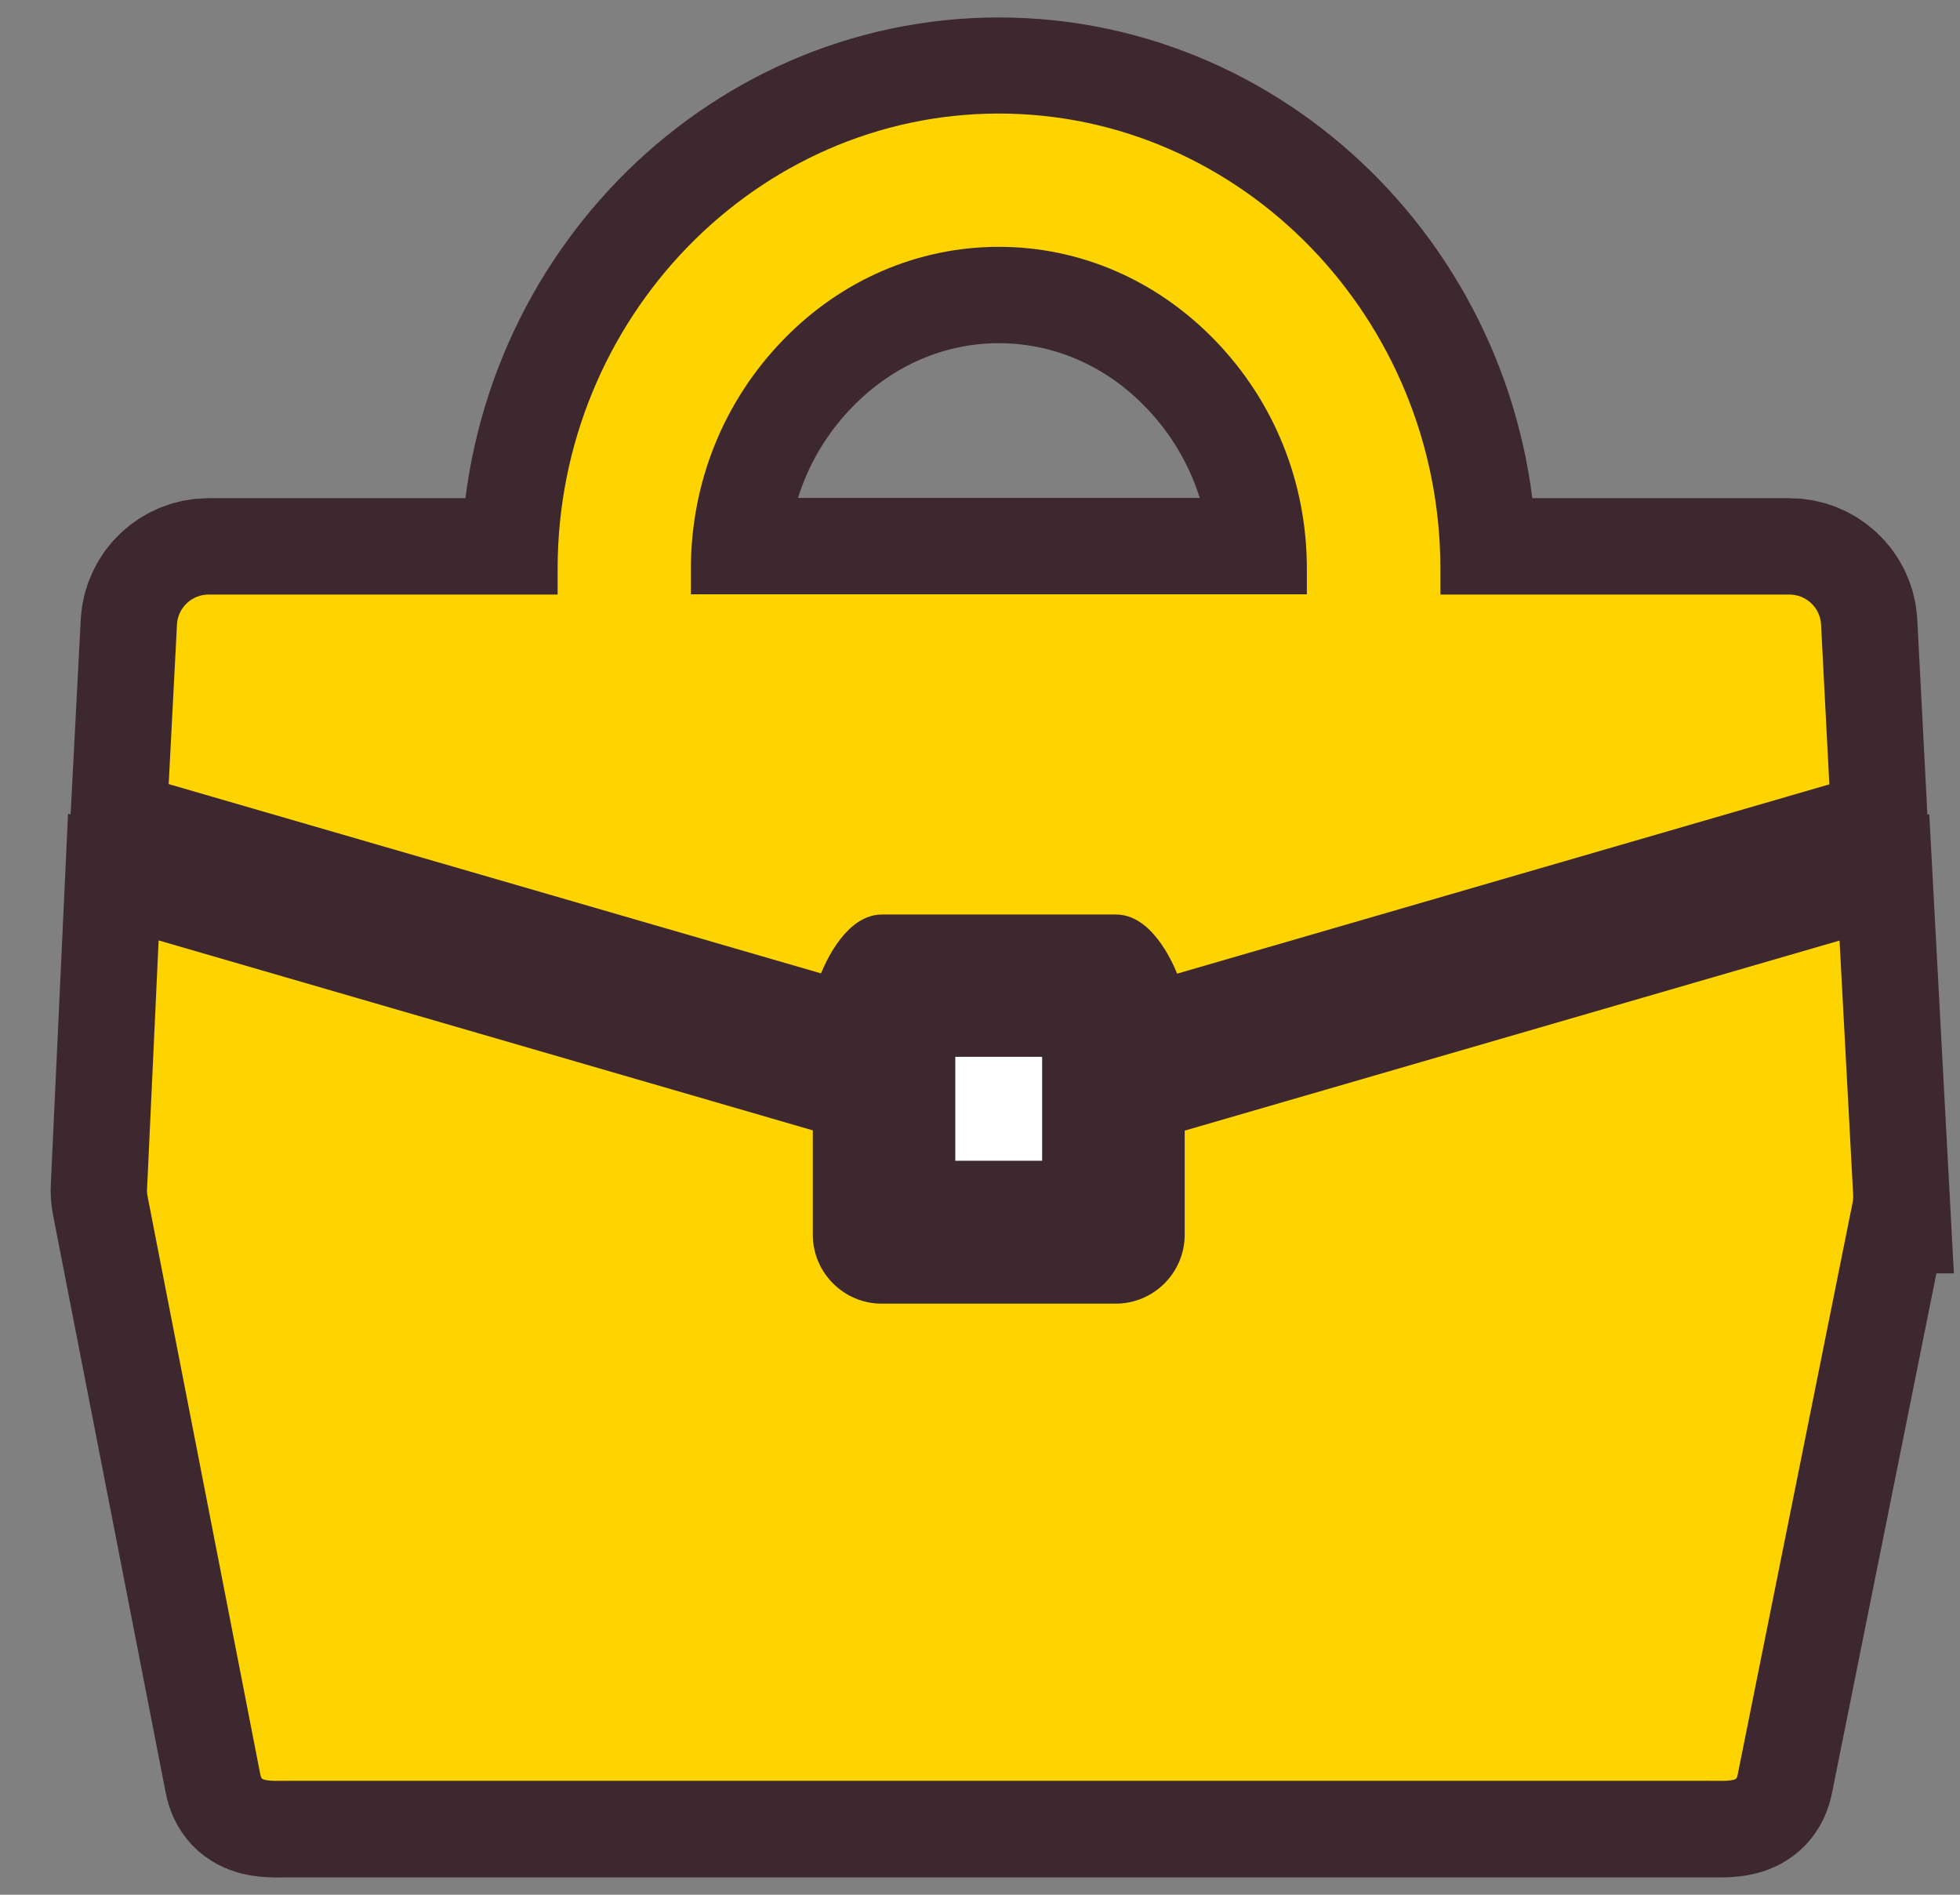 <svg width="30" height="29" viewBox="0 0 30 29" fill="none" xmlns="http://www.w3.org/2000/svg">
<rect x="0" y="0" width="30" height="29" fill="#808080" stroke="none"/>
<path d="M13.498 14.247H17.084C17.454 14.247 17.766 14.867 17.858 15.209L28.26 12.19L28.122 9.529C28.093 9.146 27.773 8.85 27.389 8.85H22.297C22.297 8.804 22.297 8.754 22.297 8.709C22.297 4.74 19.145 1.492 15.289 1.492C11.433 1.492 8.281 4.74 8.281 8.709C8.281 8.754 8.281 8.804 8.281 8.85H3.192C2.809 8.85 2.489 9.146 2.46 9.529L2.322 12.185L12.724 15.204C12.815 14.863 13.128 14.247 13.498 14.247ZM10.825 8.704C10.825 7.447 11.3 6.268 12.166 5.377C13.011 4.507 14.119 4.028 15.289 4.028C16.459 4.028 17.571 4.507 18.412 5.377C19.278 6.268 19.753 7.451 19.753 8.704C19.753 8.75 19.753 8.8 19.753 8.846H10.825C10.825 8.8 10.825 8.75 10.825 8.704ZM28.61 18.265C28.614 18.327 28.61 18.394 28.597 18.456L26.84 27.201C26.773 27.546 26.469 27.509 26.119 27.509H4.458C4.104 27.509 3.805 27.551 3.738 27.201L2.014 18.361C2.002 18.298 1.997 18.232 2.002 18.169L2.193 14.063L12.695 17.111V18.898C12.695 19.339 13.057 19.701 13.498 19.701H17.084C17.525 19.701 17.887 19.339 17.887 18.898V17.116L28.389 14.068L28.614 18.265H28.61Z" stroke="#3E2830" stroke-width="2.45" stroke-miterlimit="10"/>
<path d="M13.498 14.247H17.084C17.454 14.247 17.766 14.867 17.858 15.209L28.26 12.19L28.122 9.529C28.093 9.146 27.773 8.85 27.389 8.85H22.297C22.297 8.804 22.297 8.754 22.297 8.709C22.297 4.74 19.145 1.492 15.289 1.492C11.433 1.492 8.281 4.74 8.281 8.709C8.281 8.754 8.281 8.804 8.281 8.85H3.192C2.809 8.85 2.489 9.146 2.46 9.529L2.322 12.185L12.724 15.204C12.815 14.863 13.128 14.247 13.498 14.247ZM10.825 8.704C10.825 7.447 11.3 6.268 12.166 5.377C13.011 4.507 14.119 4.028 15.289 4.028C16.459 4.028 17.571 4.507 18.412 5.377C19.278 6.268 19.753 7.451 19.753 8.704C19.753 8.75 19.753 8.8 19.753 8.846H10.825C10.825 8.8 10.825 8.75 10.825 8.704ZM28.61 18.265C28.614 18.327 28.61 18.394 28.597 18.456L26.84 27.201C26.773 27.546 26.469 27.509 26.119 27.509H4.458C4.104 27.509 3.805 27.551 3.738 27.201L2.014 18.361C2.002 18.298 1.997 18.232 2.002 18.169L2.193 14.063L12.695 17.111V18.898C12.695 19.339 13.057 19.701 13.498 19.701H17.084C17.525 19.701 17.887 19.339 17.887 18.898V17.116L28.389 14.068L28.614 18.265H28.61Z" fill="white"/>
<path d="M2.322 12.186L2.46 9.529C2.489 9.146 2.809 8.85 3.193 8.85H8.285C8.285 8.804 8.285 8.754 8.285 8.709C8.285 4.736 11.437 1.488 15.289 1.488C19.141 1.488 22.297 4.736 22.297 8.709C22.297 8.754 22.297 8.804 22.297 8.85H27.39C27.773 8.85 28.093 9.146 28.122 9.529L28.26 12.19L17.858 15.209C17.767 14.867 17.454 14.247 17.084 14.247H13.498C13.128 14.247 12.82 14.863 12.724 15.204L2.322 12.186ZM10.825 8.704C10.825 8.75 10.825 8.8 10.825 8.846H19.753C19.753 8.8 19.753 8.75 19.753 8.704C19.753 7.447 19.278 6.269 18.412 5.377C17.567 4.507 16.459 4.028 15.289 4.028C14.119 4.028 13.007 4.507 12.166 5.377C11.3 6.269 10.825 7.451 10.825 8.704Z" fill="#FED400"/>
<path d="M2.322 12.186L2.46 9.529C2.489 9.146 2.809 8.85 3.193 8.85H8.285C8.285 8.804 8.285 8.754 8.285 8.709C8.285 4.736 11.437 1.488 15.289 1.488C19.141 1.488 22.297 4.736 22.297 8.709C22.297 8.754 22.297 8.804 22.297 8.85H27.39C27.773 8.85 28.093 9.146 28.122 9.529L28.26 12.19L17.858 15.209C17.767 14.867 17.454 14.247 17.084 14.247H13.498C13.128 14.247 12.82 14.863 12.724 15.204L2.322 12.186ZM10.825 8.704C10.825 8.75 10.825 8.8 10.825 8.846H19.753C19.753 8.8 19.753 8.75 19.753 8.704C19.753 7.447 19.278 6.269 18.412 5.377C17.567 4.507 16.459 4.028 15.289 4.028C14.119 4.028 13.007 4.507 12.166 5.377C11.3 6.269 10.825 7.451 10.825 8.704Z" stroke="#3E2830" stroke-width="0.5" stroke-miterlimit="10"/>
<path d="M16.446 15.68H14.127V18.261H16.446V15.68Z" fill="white"/>
<path d="M16.446 15.68H14.127V18.261H16.446V15.68Z" stroke="#3E2830" stroke-width="0.99" stroke-miterlimit="10"/>
<path d="M28.385 14.069L17.883 17.117V18.899C17.883 19.34 17.521 19.703 17.079 19.703H13.494C13.053 19.703 12.691 19.34 12.691 18.899V17.113L2.193 14.065L2.002 18.17C1.997 18.233 2.002 18.299 2.014 18.362L3.738 27.202C3.805 27.547 4.109 27.506 4.458 27.506H26.124C26.477 27.506 26.782 27.547 26.844 27.202L28.601 18.457C28.614 18.395 28.618 18.328 28.614 18.266L28.389 14.069H28.385Z" fill="#FED400"/>
<path d="M28.385 14.069L17.883 17.117V18.899C17.883 19.34 17.521 19.703 17.079 19.703H13.494C13.053 19.703 12.691 19.34 12.691 18.899V17.113L2.193 14.065L2.002 18.17C1.997 18.233 2.002 18.299 2.014 18.362L3.738 27.202C3.805 27.547 4.109 27.506 4.458 27.506H26.124C26.477 27.506 26.782 27.547 26.844 27.202L28.601 18.457C28.614 18.395 28.618 18.328 28.614 18.266L28.389 14.069H28.385Z" stroke="#3E2830" stroke-width="0.5" stroke-miterlimit="10"/>
</svg>
